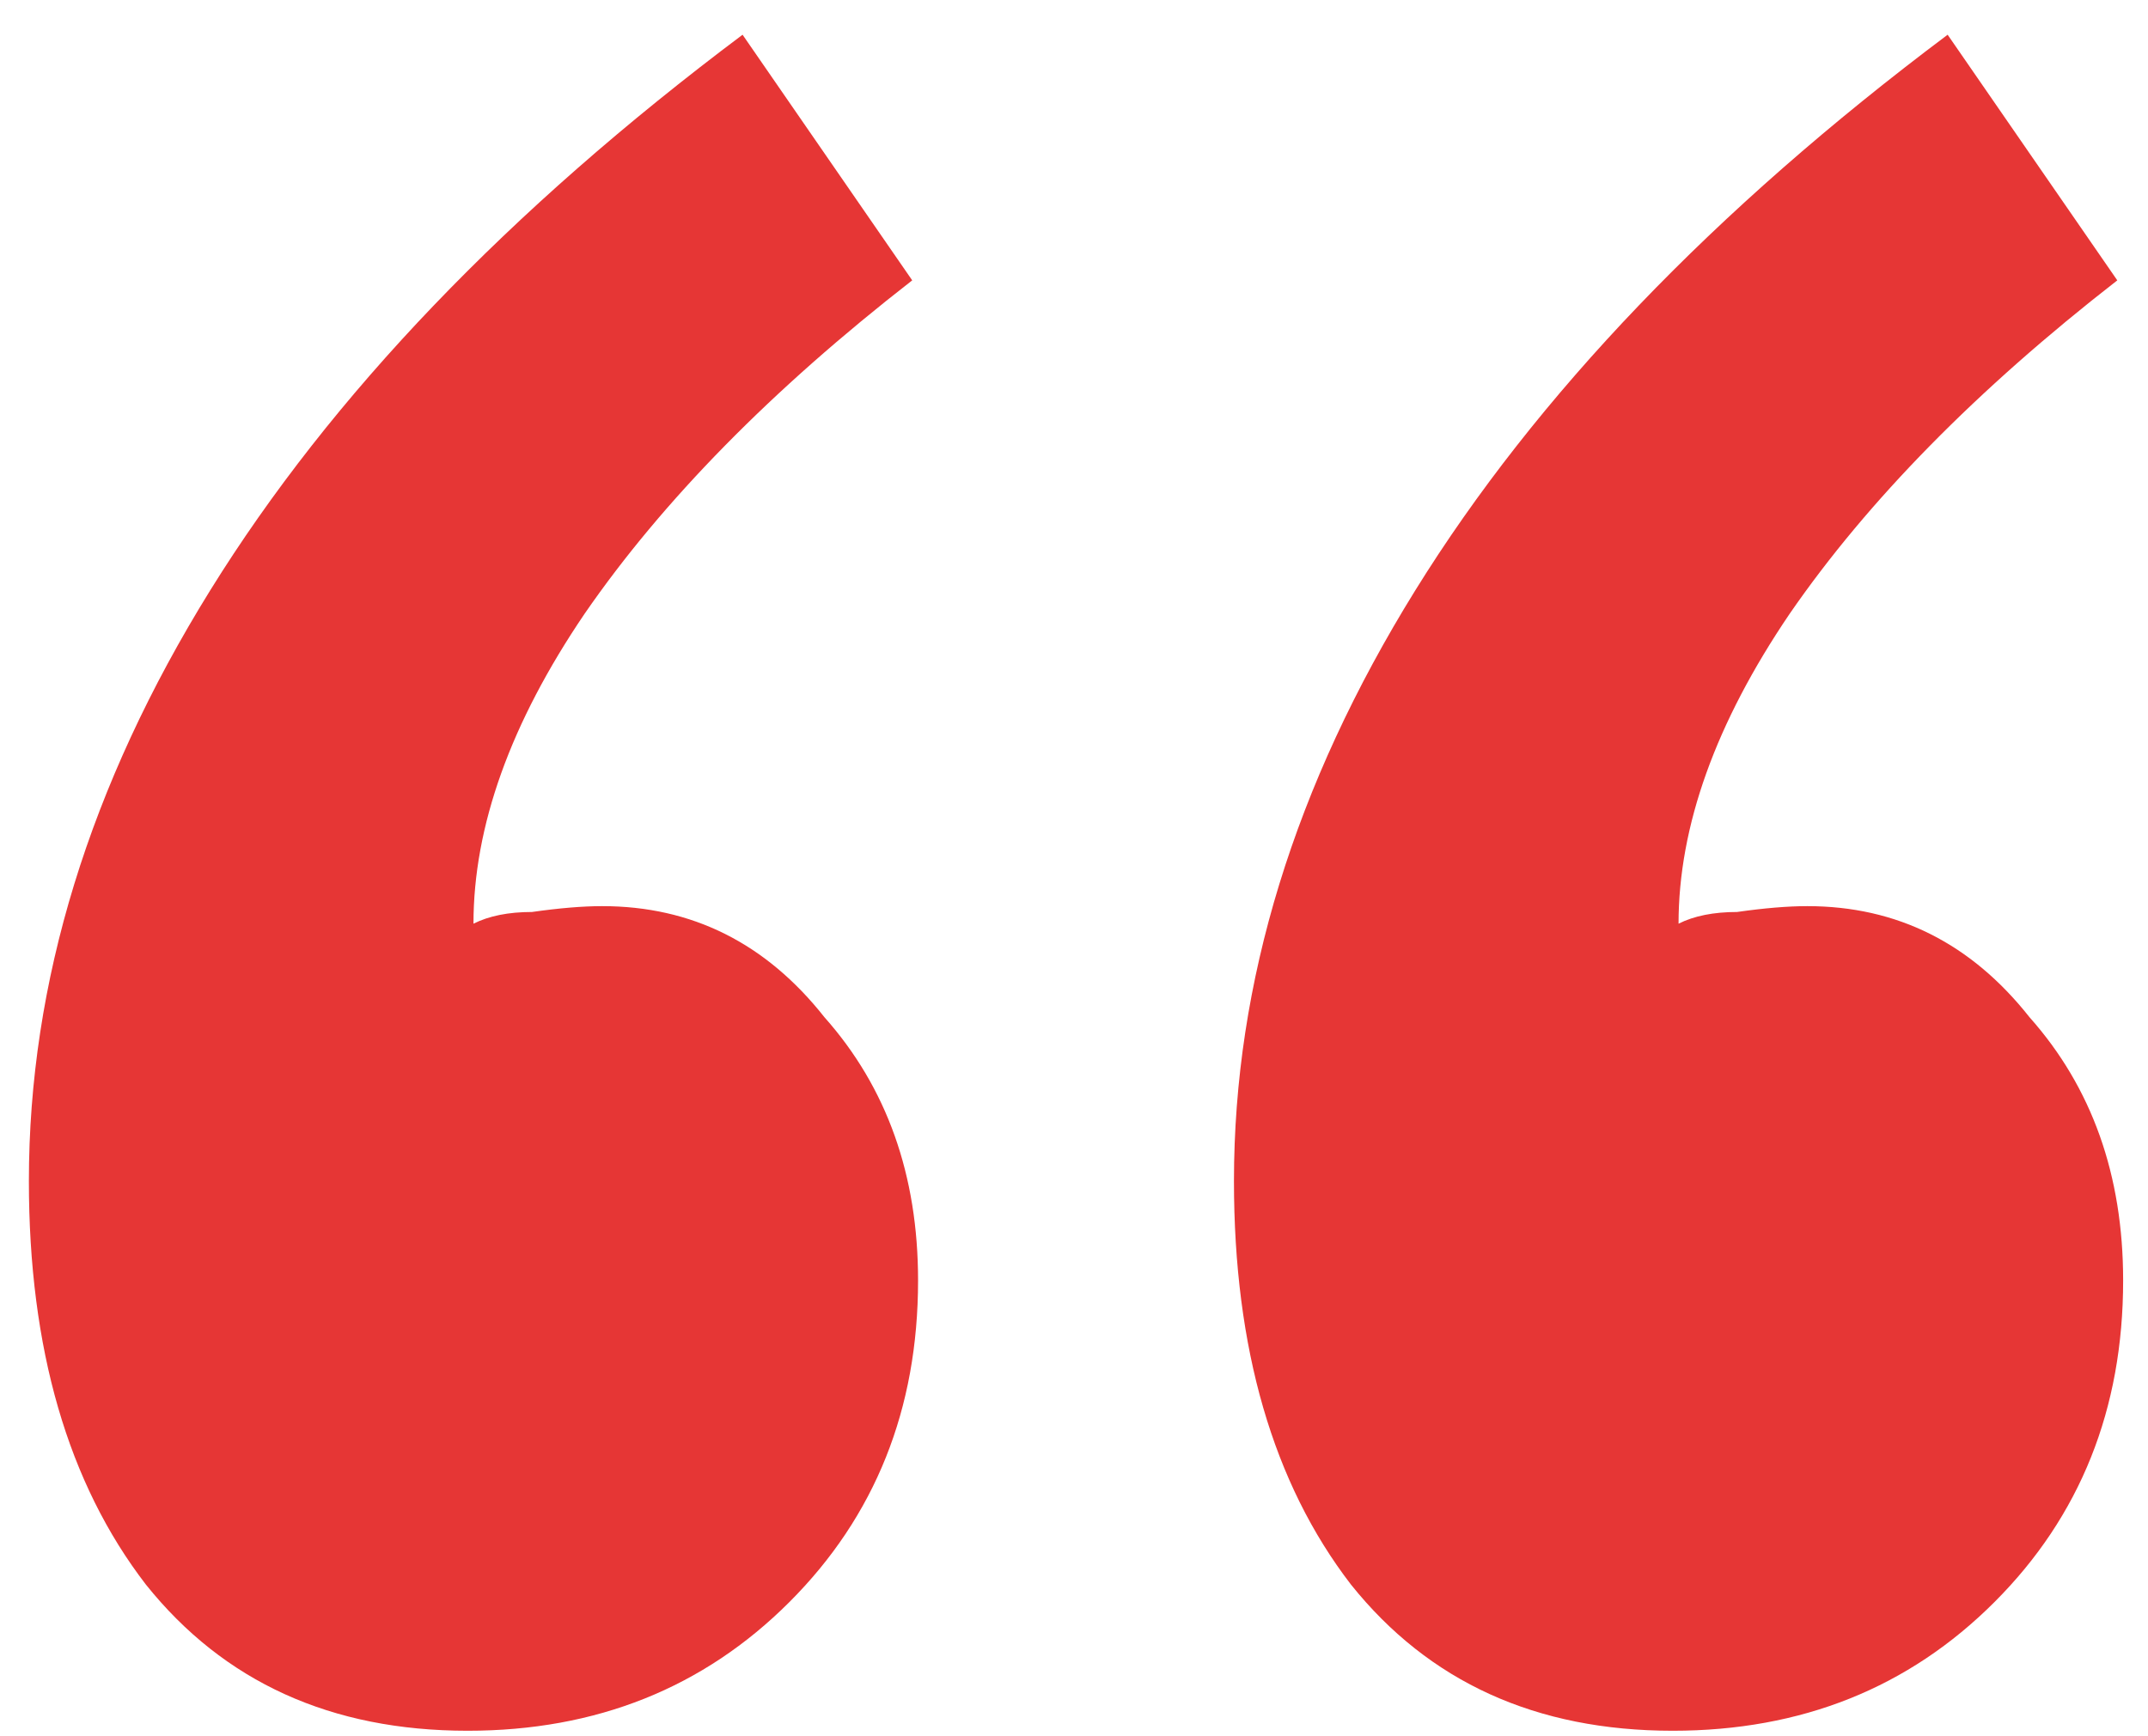 <svg width="47" height="38" viewBox="0 0 47 38" fill="none" xmlns="http://www.w3.org/2000/svg">
<path d="M46.328 6.136C43.256 8.525 40.867 10.957 39.16 13.432C37.539 15.821 36.728 18.083 36.728 20.216C37.069 20.045 37.496 19.96 38.008 19.96C38.605 19.875 39.117 19.832 39.544 19.832C41.507 19.832 43.128 20.643 44.408 22.264C45.773 23.8 46.456 25.72 46.456 28.024C46.456 30.84 45.517 33.187 43.64 35.064C41.763 36.941 39.416 37.88 36.6 37.88C33.613 37.88 31.267 36.813 29.56 34.68C27.853 32.461 27 29.517 27 25.848C27 21.496 28.323 17.187 30.968 12.92C33.613 8.653 37.496 4.6 42.616 0.76L46.328 6.136ZM19.96 6.136C16.888 8.525 14.499 10.957 12.792 13.432C11.171 15.821 10.36 18.083 10.36 20.216C10.701 20.045 11.128 19.96 11.64 19.96C12.237 19.875 12.749 19.832 13.176 19.832C15.139 19.832 16.76 20.643 18.04 22.264C19.405 23.8 20.088 25.72 20.088 28.024C20.088 30.84 19.149 33.187 17.272 35.064C15.395 36.941 13.048 37.88 10.232 37.88C7.245 37.88 4.899 36.813 3.192 34.68C1.485 32.461 0.632 29.517 0.632 25.848C0.632 21.496 1.955 17.187 4.6 12.92C7.245 8.653 11.128 4.6 16.248 0.76L19.96 6.136Z" fill="#E63635"/>
</svg>
